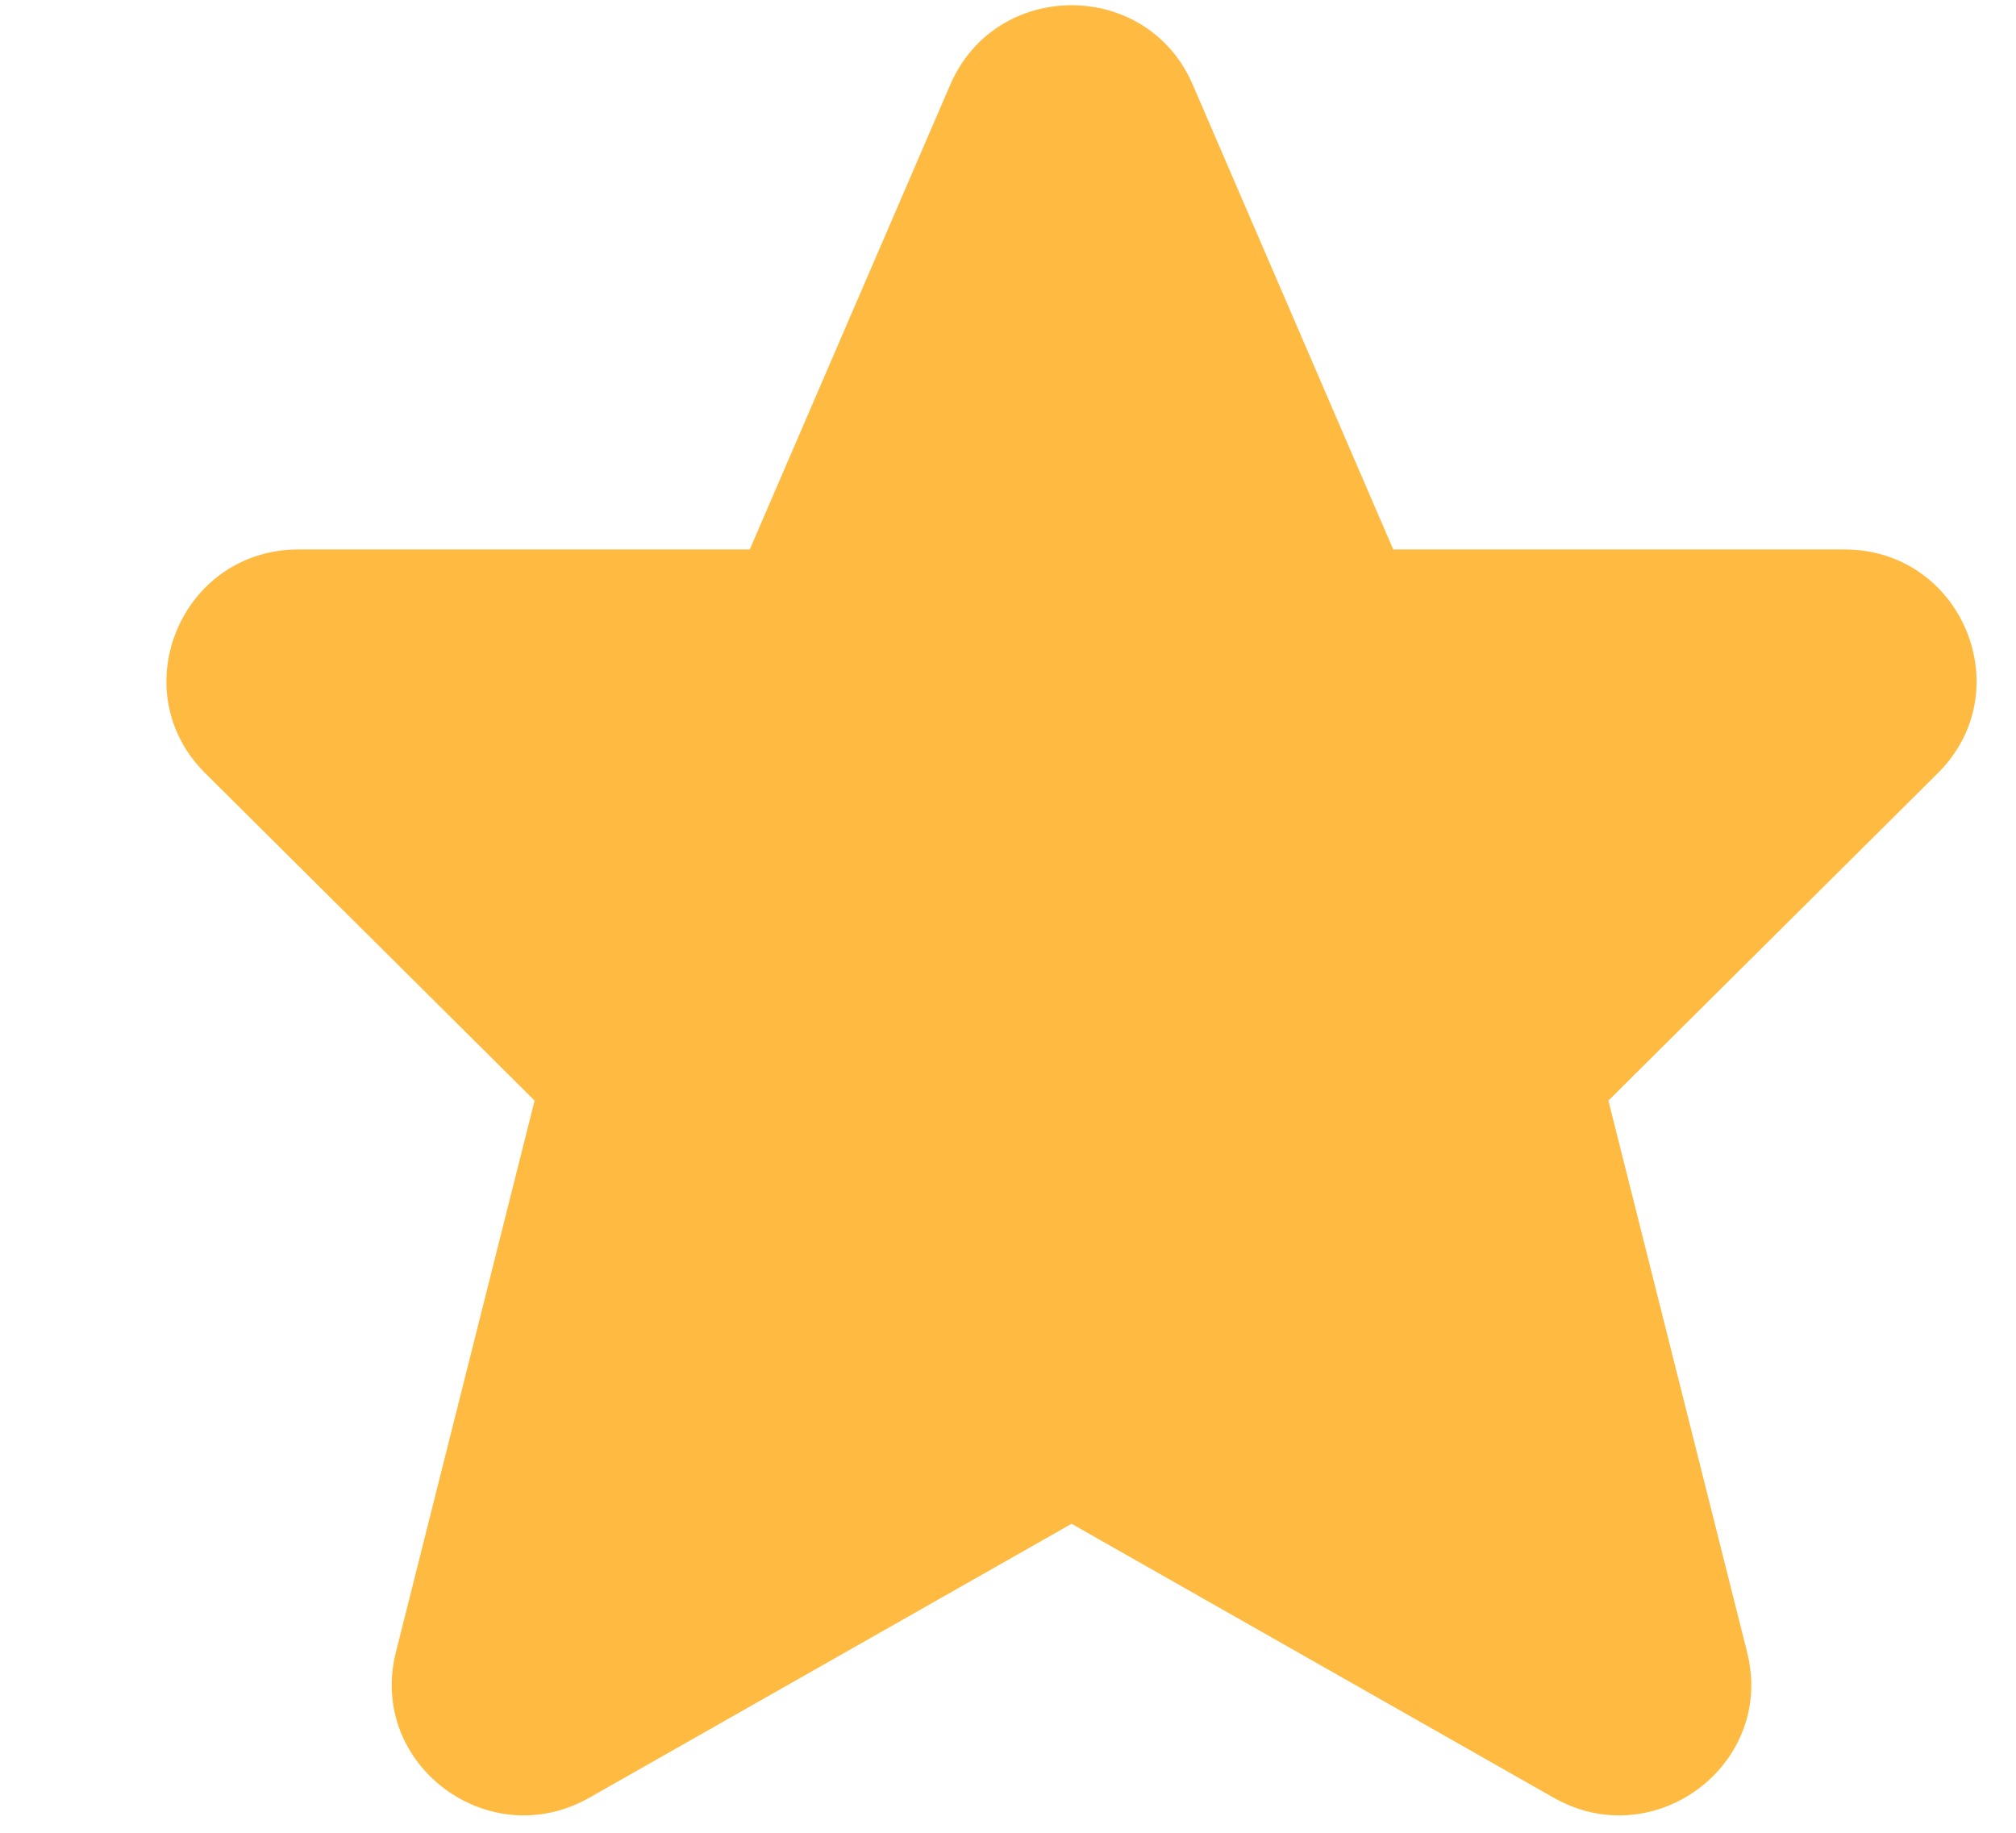 <svg width="11" height="10" viewBox="0 0 11 10" fill="none" xmlns="http://www.w3.org/2000/svg">
<path d="M6.508 0.462C6.259 -0.116 5.435 -0.116 5.185 0.462L4.091 2.998H1.629C0.988 2.998 0.667 3.769 1.12 4.219L2.917 6.005L2.16 9.015C2.006 9.626 2.665 10.121 3.215 9.809L5.847 8.314L8.478 9.809C9.028 10.121 9.687 9.626 9.533 9.015L8.776 6.005L10.573 4.219C11.026 3.769 10.705 2.998 10.064 2.998H7.602L6.508 0.462Z" fill="#FFBB41"/>
</svg>
